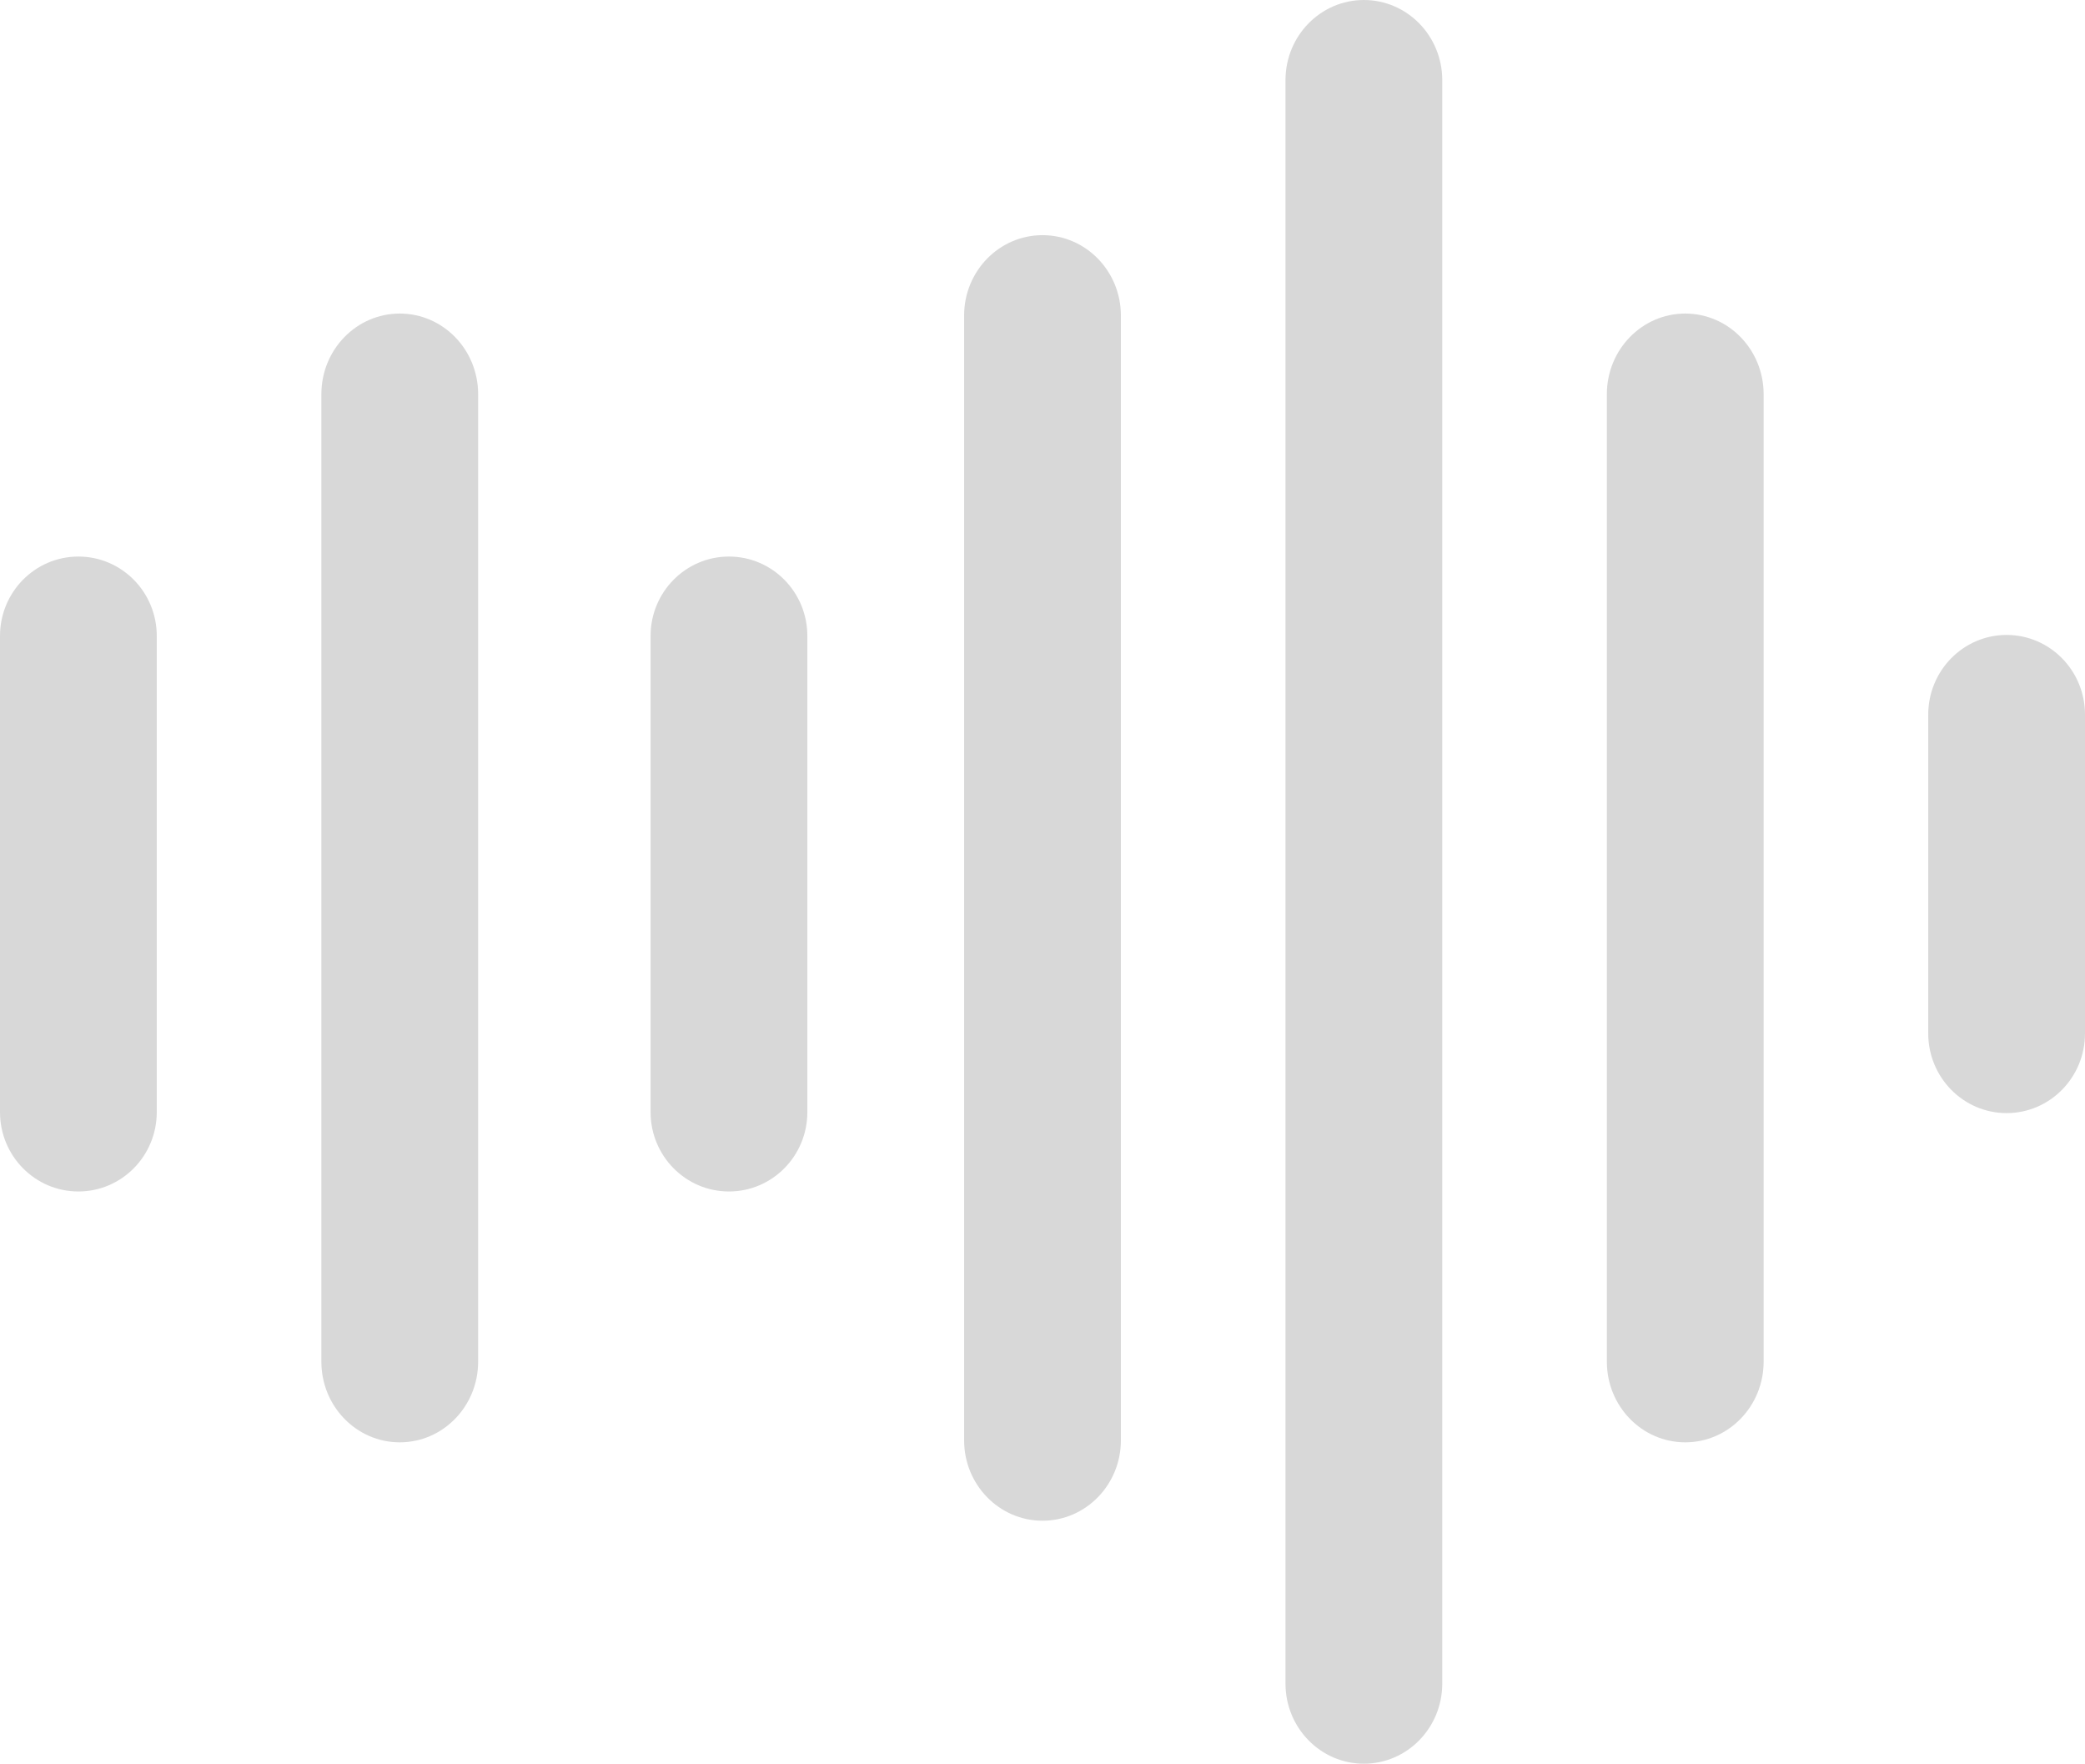 <?xml version="1.0" encoding="UTF-8"?> <svg xmlns="http://www.w3.org/2000/svg" xmlns:xlink="http://www.w3.org/1999/xlink" width="266px" height="225px" viewBox="0 0 266 225" version="1.1"><title>noun_Sound_2651093</title><g id="Batch-2" stroke="none" stroke-width="1" fill="none" fill-rule="evenodd"><g id="Health-Plans---3-Copy" transform="translate(-979, -1973)" fill="#D8D8D8" fill-rule="nonzero"><g id="noun_Sound_2651093" transform="translate(979, 1973)"><path d="M10,152 C4.477,152 0,147.467 0,141.875 L0,81.125 C0,75.533 4.477,71 10,71 C15.523,71 20,75.533 20,81.125 L20,141.875 C20,147.467 15.523,152 10,152 Z" id="Path"></path><path d="M51,184 C45.477,184 41,179.395 41,173.714 L41,50.286 C41,44.605 45.477,40 51,40 C56.523,40 61,44.605 61,50.286 L61,173.714 C61,179.395 56.523,184 51,184 Z" id="Path"></path><path d="M93,152 C87.477,152 83,147.467 83,141.875 L83,81.125 C83,75.533 87.477,71 93,71 C98.523,71 103,75.533 103,81.125 L103,141.875 C103,147.467 98.523,152 93,152 Z" id="Path"></path><path d="M133,194 C127.477,194 123,189.411 123,183.75 L123,40.25 C123,34.589 127.477,30 133,30 C138.523,30 143,34.589 143,40.25 L143,183.75 C143,189.411 138.523,194 133,194 Z" id="Path"></path><path d="M174,225 C168.477,225 164,220.421 164,214.773 L164,10.227 C164,4.579 168.477,0 174,0 C179.523,0 184,4.579 184,10.227 L184,214.773 C184,220.421 179.523,225 174,225 Z" id="Path"></path><path d="M215,184 C209.477,184 205,179.395 205,173.714 L205,50.286 C205,44.605 209.477,40 215,40 C220.523,40 225,44.605 225,50.286 L225,173.714 C225,179.395 220.523,184 215,184 Z" id="Path"></path><path d="M256,142 C250.477,142 246,137.448 246,131.833 L246,91.167 C246,85.552 250.477,81 256,81 C261.523,81 266,85.552 266,91.167 L266,131.833 C266,137.448 261.523,142 256,142 Z" id="Path"></path></g></g></g></svg> 